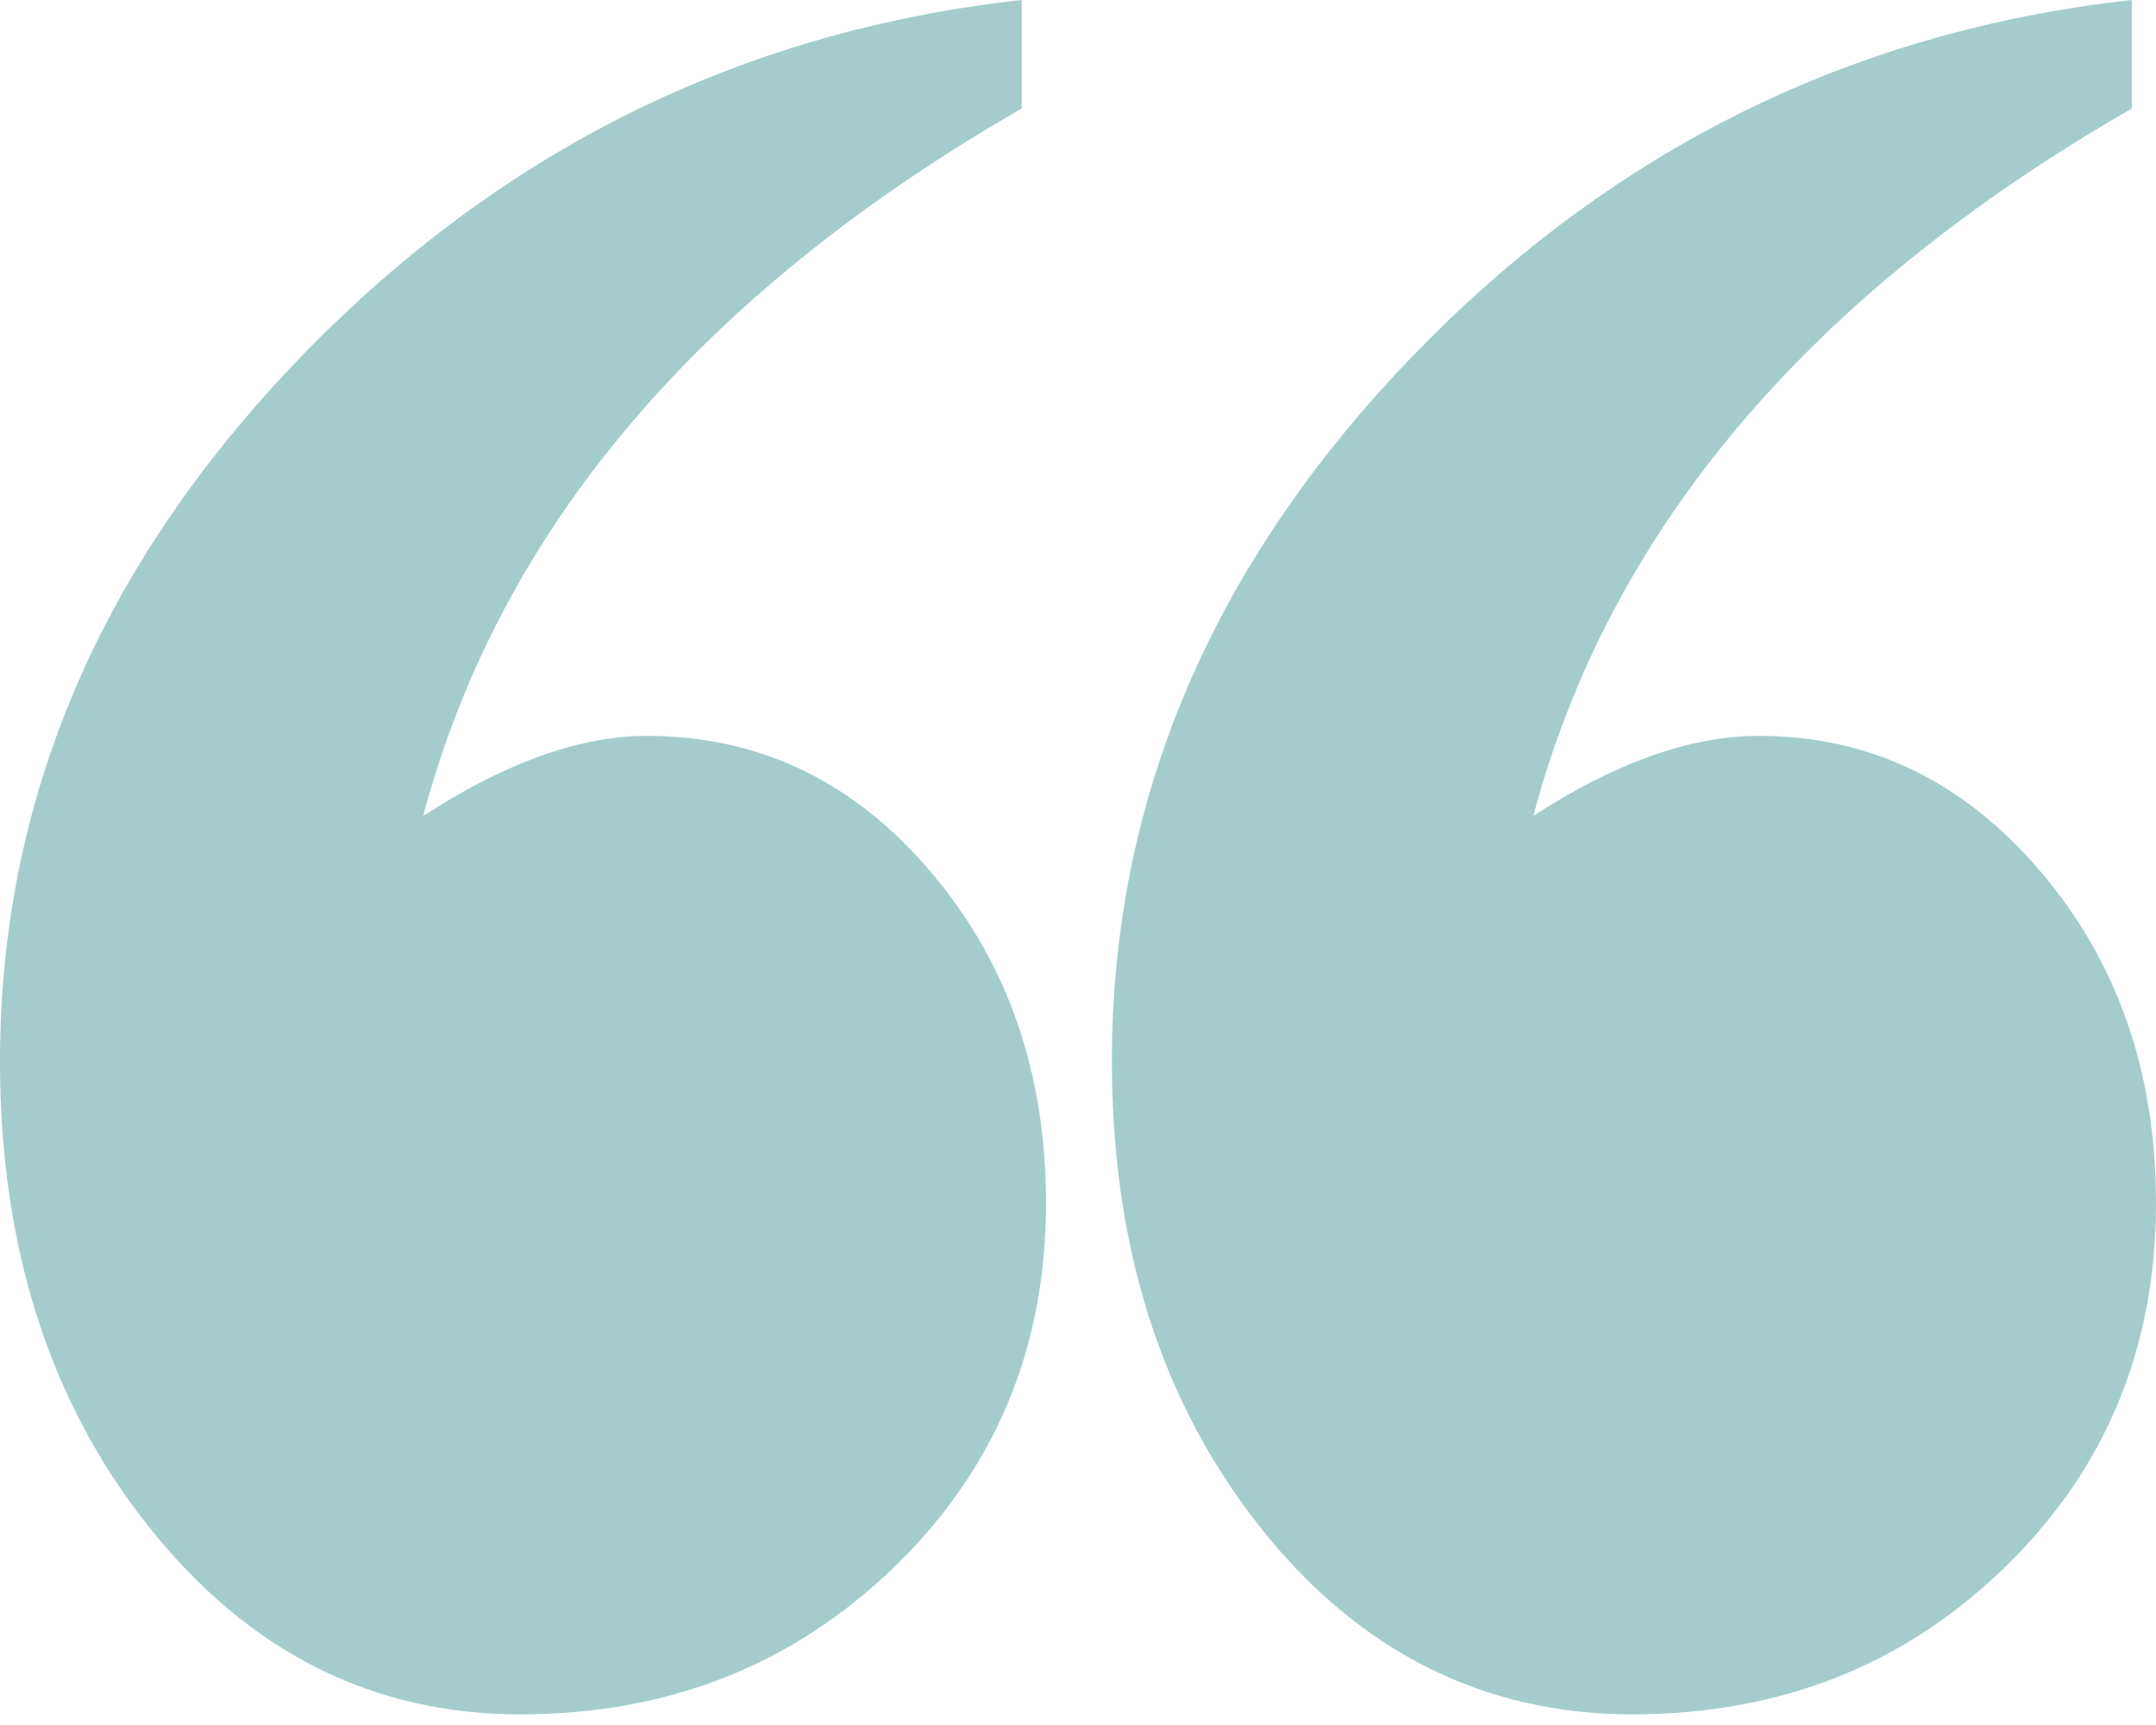 <svg width="140" height="112" viewBox="0 0 140 112" fill="none" xmlns="http://www.w3.org/2000/svg">
<g id="Frame 58">
<g id="Group">
<path id="Vector" d="M66.344 0.007V7.043C45.361 19.123 32.405 34.432 27.483 52.976C32.81 49.516 37.645 47.779 42.01 47.779C49.277 47.779 55.414 50.71 60.416 56.58C65.417 62.45 67.922 69.624 67.922 78.114C67.922 87.502 64.636 95.391 58.056 101.754C51.477 108.116 43.385 111.308 33.78 111.308C24.175 111.308 16.141 107.254 9.684 99.155C3.221 91.048 0 80.966 0 68.907C0 51.912 6.5 36.69 19.492 23.22C32.492 9.757 48.104 2.019 66.344 0V0.007Z" fill="#1C7F7F" fill-opacity="0.4"/>
<path id="Vector_2" d="M138.429 0.007V7.043C117.439 19.123 104.483 34.432 99.568 52.976C104.895 49.516 109.774 47.779 114.218 47.779C121.405 47.779 127.493 50.71 132.501 56.58C137.503 62.45 140 69.624 140 78.114C140 87.502 136.736 95.391 130.192 101.754C123.656 108.116 115.586 111.308 105.981 111.308C96.376 111.308 88.248 107.254 81.828 99.155C75.408 91.048 72.201 80.966 72.201 68.907C72.201 51.912 78.679 36.69 91.635 23.22C104.591 9.757 120.189 2.019 138.429 0V0.007Z" fill="#1C7F7F" fill-opacity="0.4"/>
</g>
</g>
</svg>

